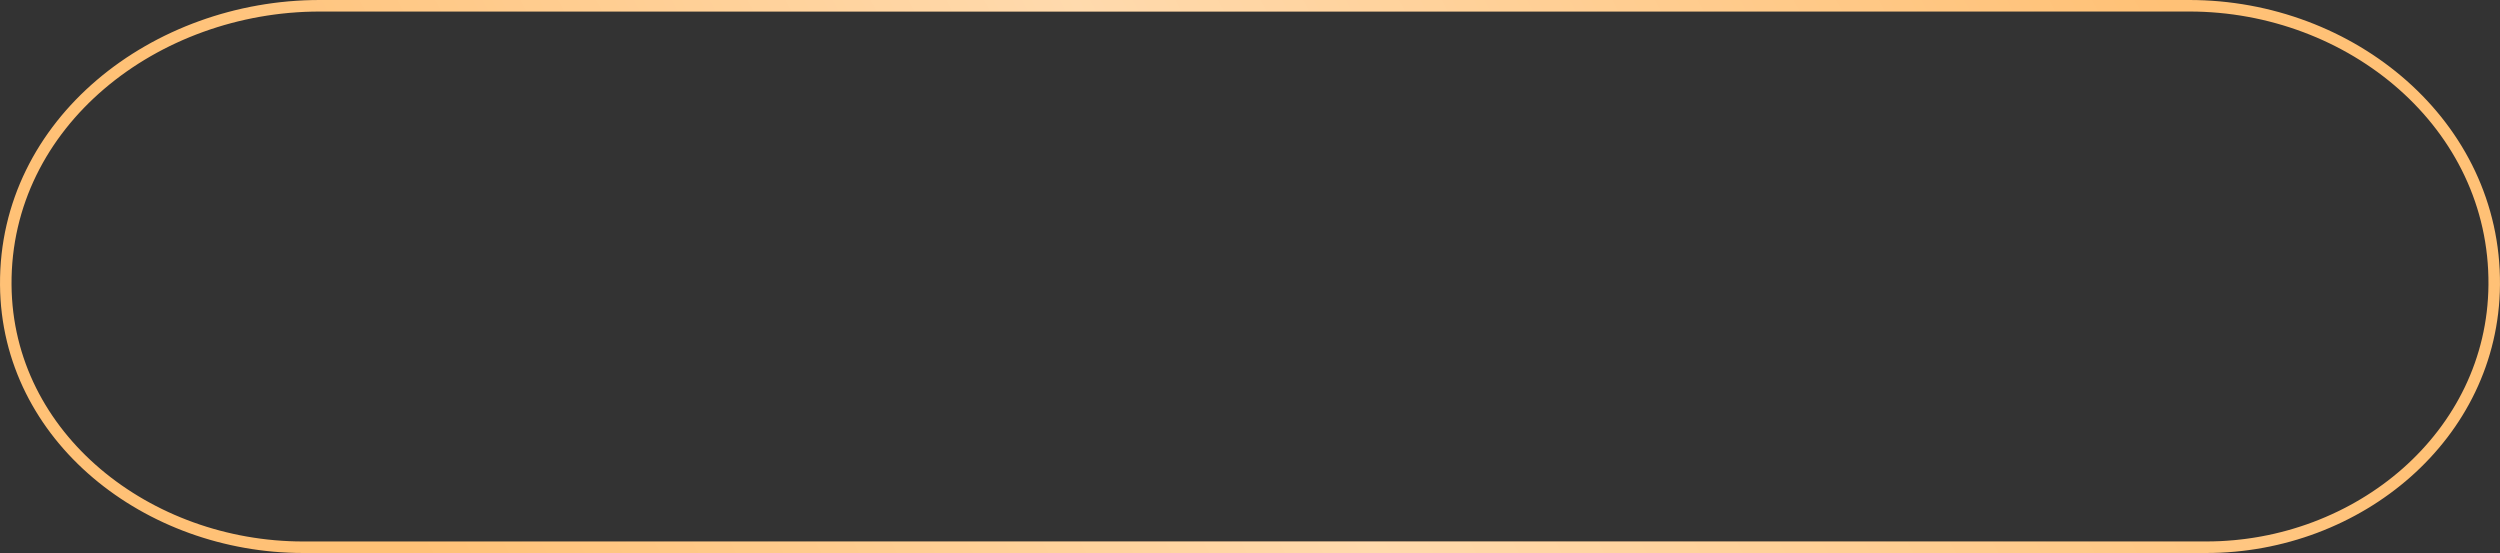 <?xml version="1.0" encoding="UTF-8"?> <svg xmlns="http://www.w3.org/2000/svg" width="217" height="48" viewBox="0 0 217 48" fill="none"><rect x="0" y="0" width="217" height="48" fill="#333333" stroke="none"/><path d="M27.759 0.5H190.033C204.084 0.5 216.609 10.797 216.498 24.724C216.393 37.821 204.693 47.5 191.487 47.5H26.309C12.871 47.5 0.596 38.012 0.501 24.724C0.4 10.61 13.485 0.5 27.759 0.5Z" stroke="#FFC176"></path><path d="M27.759 0.5H190.033C204.084 0.5 216.609 10.797 216.498 24.724C216.393 37.821 204.693 47.5 191.487 47.5H26.309C12.871 47.5 0.596 38.012 0.501 24.724C0.4 10.61 13.485 0.5 27.759 0.5Z" stroke="url(#paint0_linear_23_583)" stroke-opacity="0.4"></path><defs><linearGradient id="paint0_linear_23_583" x1="197.195" y1="15.31" x2="58.785" y2="90.661" gradientUnits="userSpaceOnUse"><stop offset="0.007" stop-color="white" stop-opacity="0"></stop><stop offset="0.533" stop-color="white"></stop><stop offset="1" stop-color="white" stop-opacity="0"></stop></linearGradient></defs></svg> 
